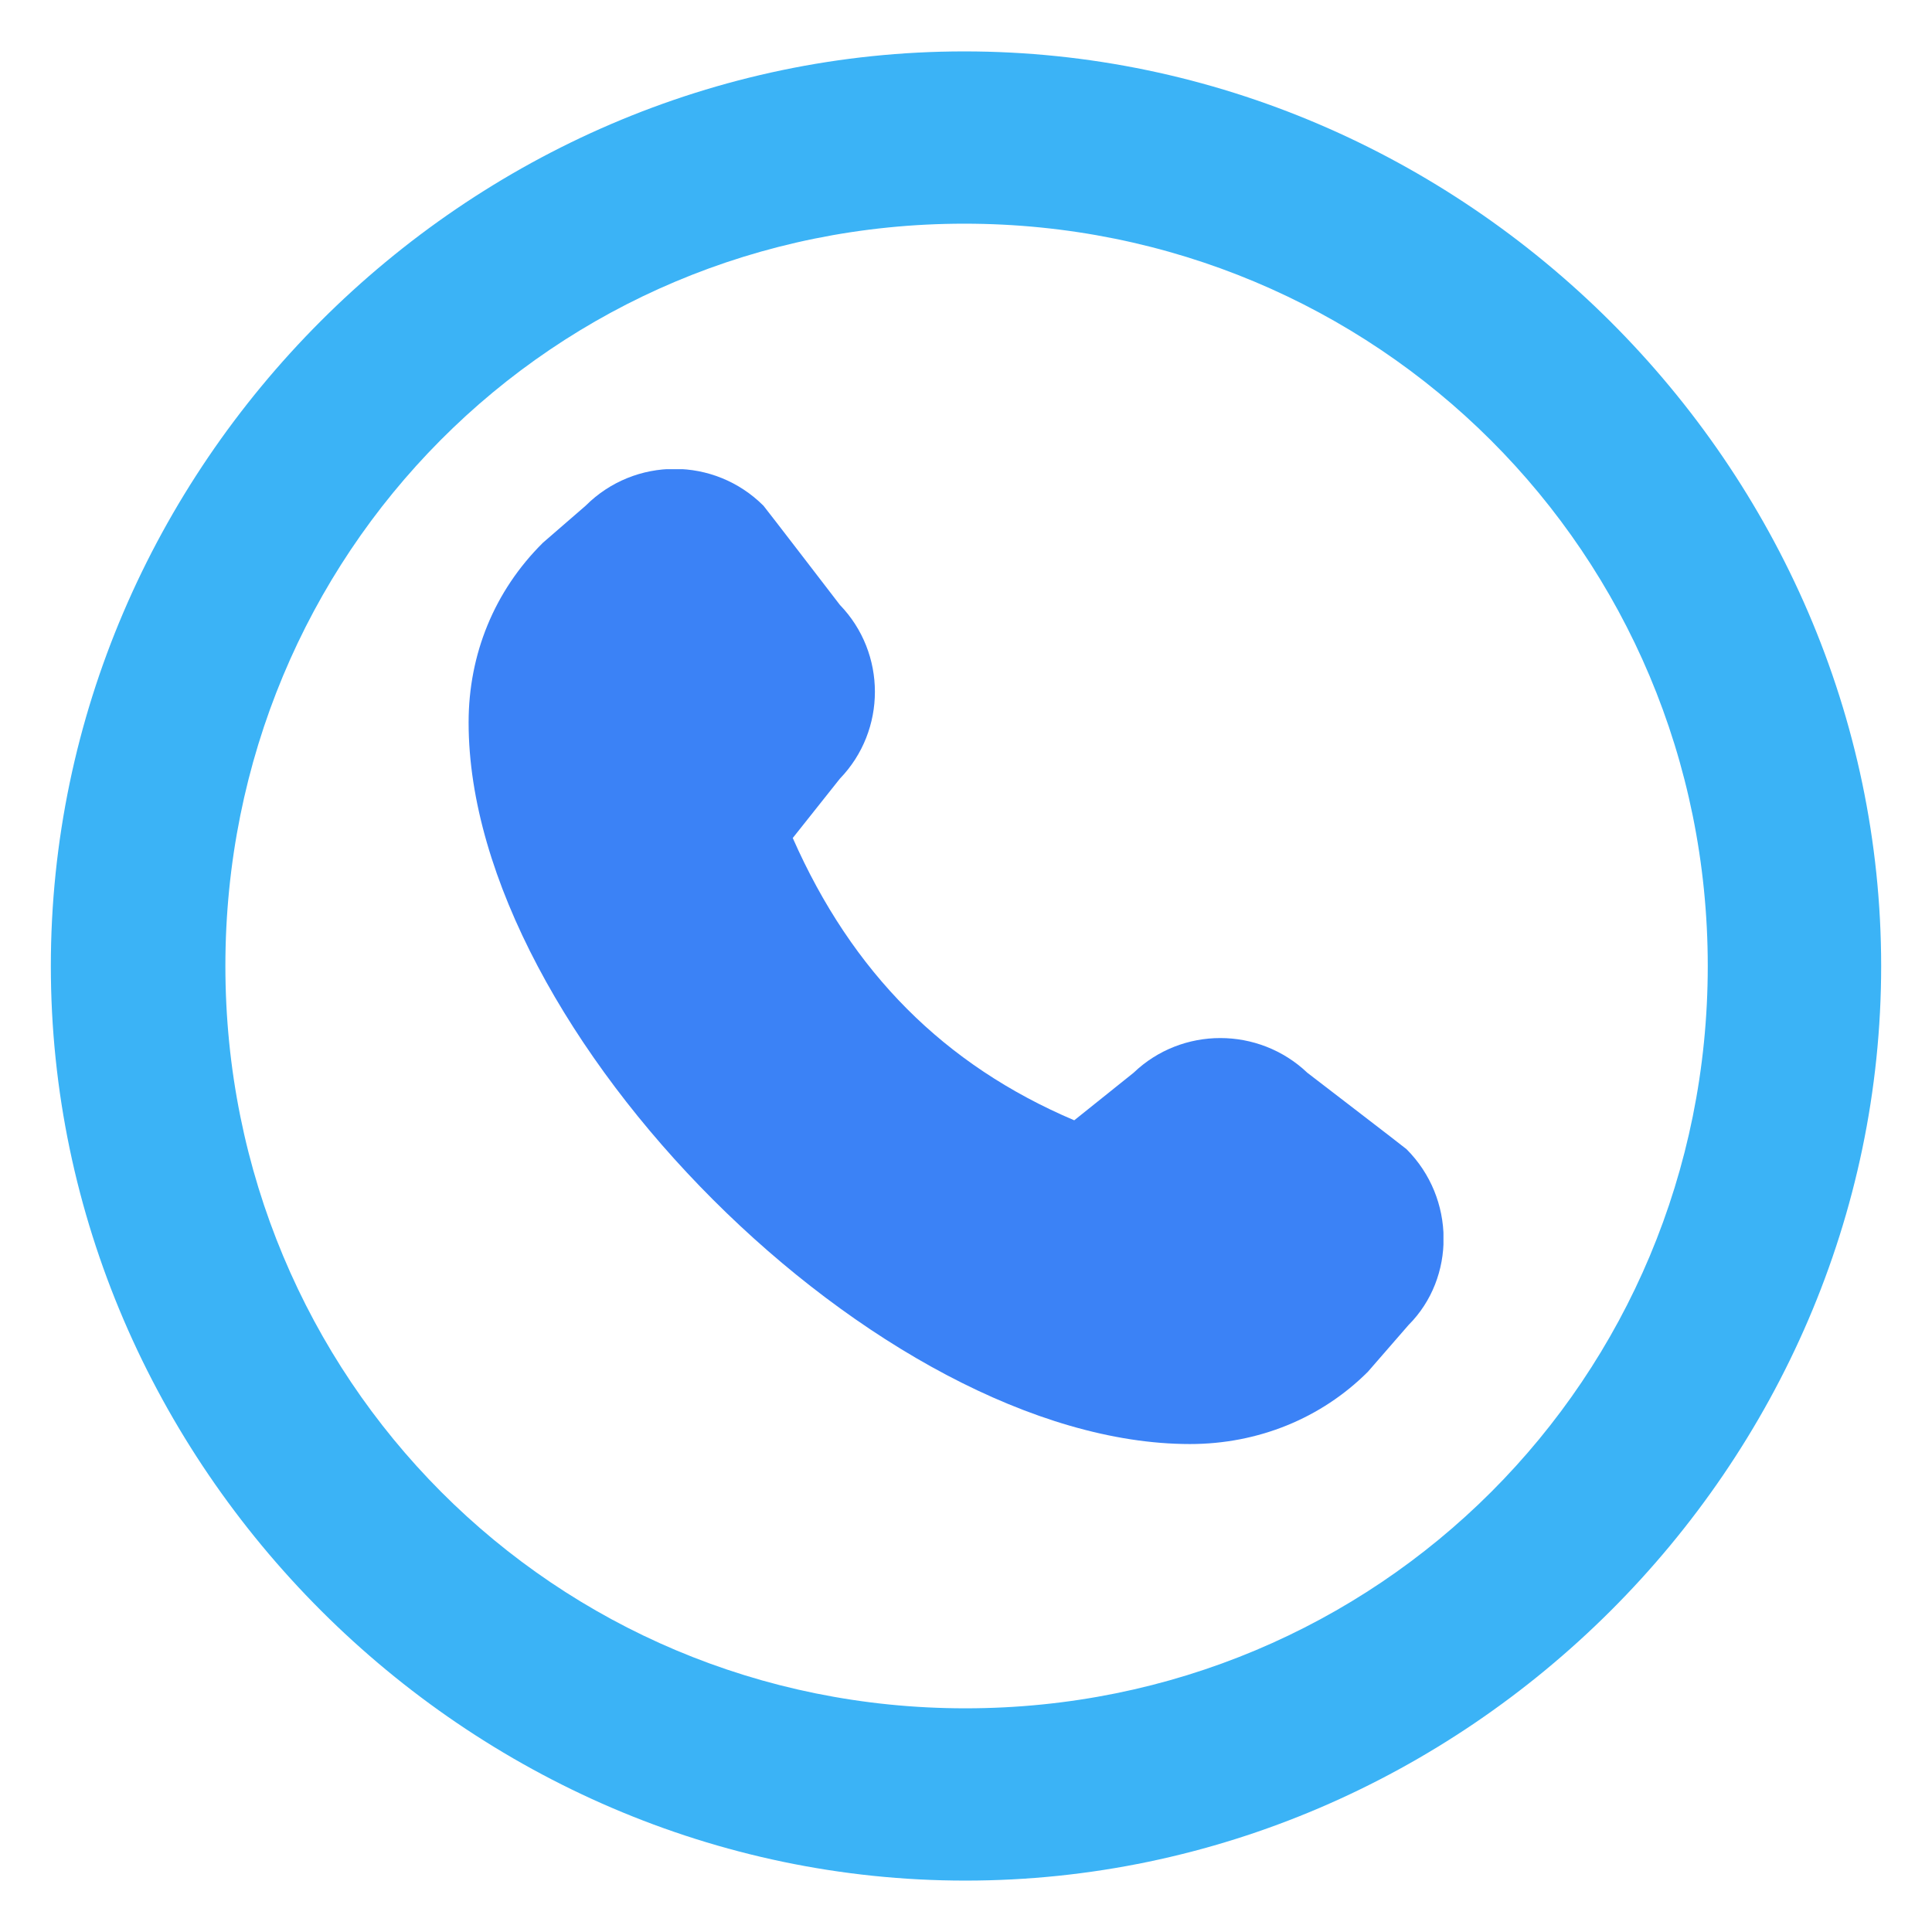 <svg width="76" height="76" viewBox="0 0 76 76" fill="none" xmlns="http://www.w3.org/2000/svg">
<path d="M37.978 73.978C57.638 73.978 74 57.661 74 38C74 18.339 57.594 2.022 37.933 2.022C18.317 2.022 2 18.339 2 38C2 57.661 18.362 73.978 37.978 73.978ZM37.978 67.201C21.794 67.201 8.866 54.228 8.866 38C8.866 21.772 21.75 8.799 37.933 8.799C54.161 8.799 67.179 21.772 67.179 38C67.179 54.228 54.206 67.201 37.978 67.201Z" fill="#3BB3F6"/>
<g clip-path="url(#clip0_439_372)">
<path d="M18.434 28.427C18.434 40.635 34.62 56.805 46.812 56.805C49.48 56.805 51.972 55.798 53.81 53.961L55.408 52.123C57.261 50.27 57.261 47.138 55.328 45.205C55.28 45.157 51.429 42.201 51.429 42.201C49.512 40.379 46.492 40.379 44.591 42.201L42.258 44.07C37.145 41.897 33.518 38.254 31.185 32.965L33.038 30.632C34.876 28.731 34.876 25.695 33.038 23.794C33.038 23.794 30.082 19.943 30.034 19.895C28.101 17.962 24.969 17.962 23.036 19.895L21.358 21.349C19.441 23.25 18.434 25.743 18.434 28.412V28.427Z" fill="#3B82F6"/>
</g>
<defs>
<clipPath id="clip0_439_372">
<rect width="38.348" height="38.348" fill="white" transform="matrix(-1 0 0 1 56.782 18.457)"/>
</clipPath>
</defs>
</svg>
